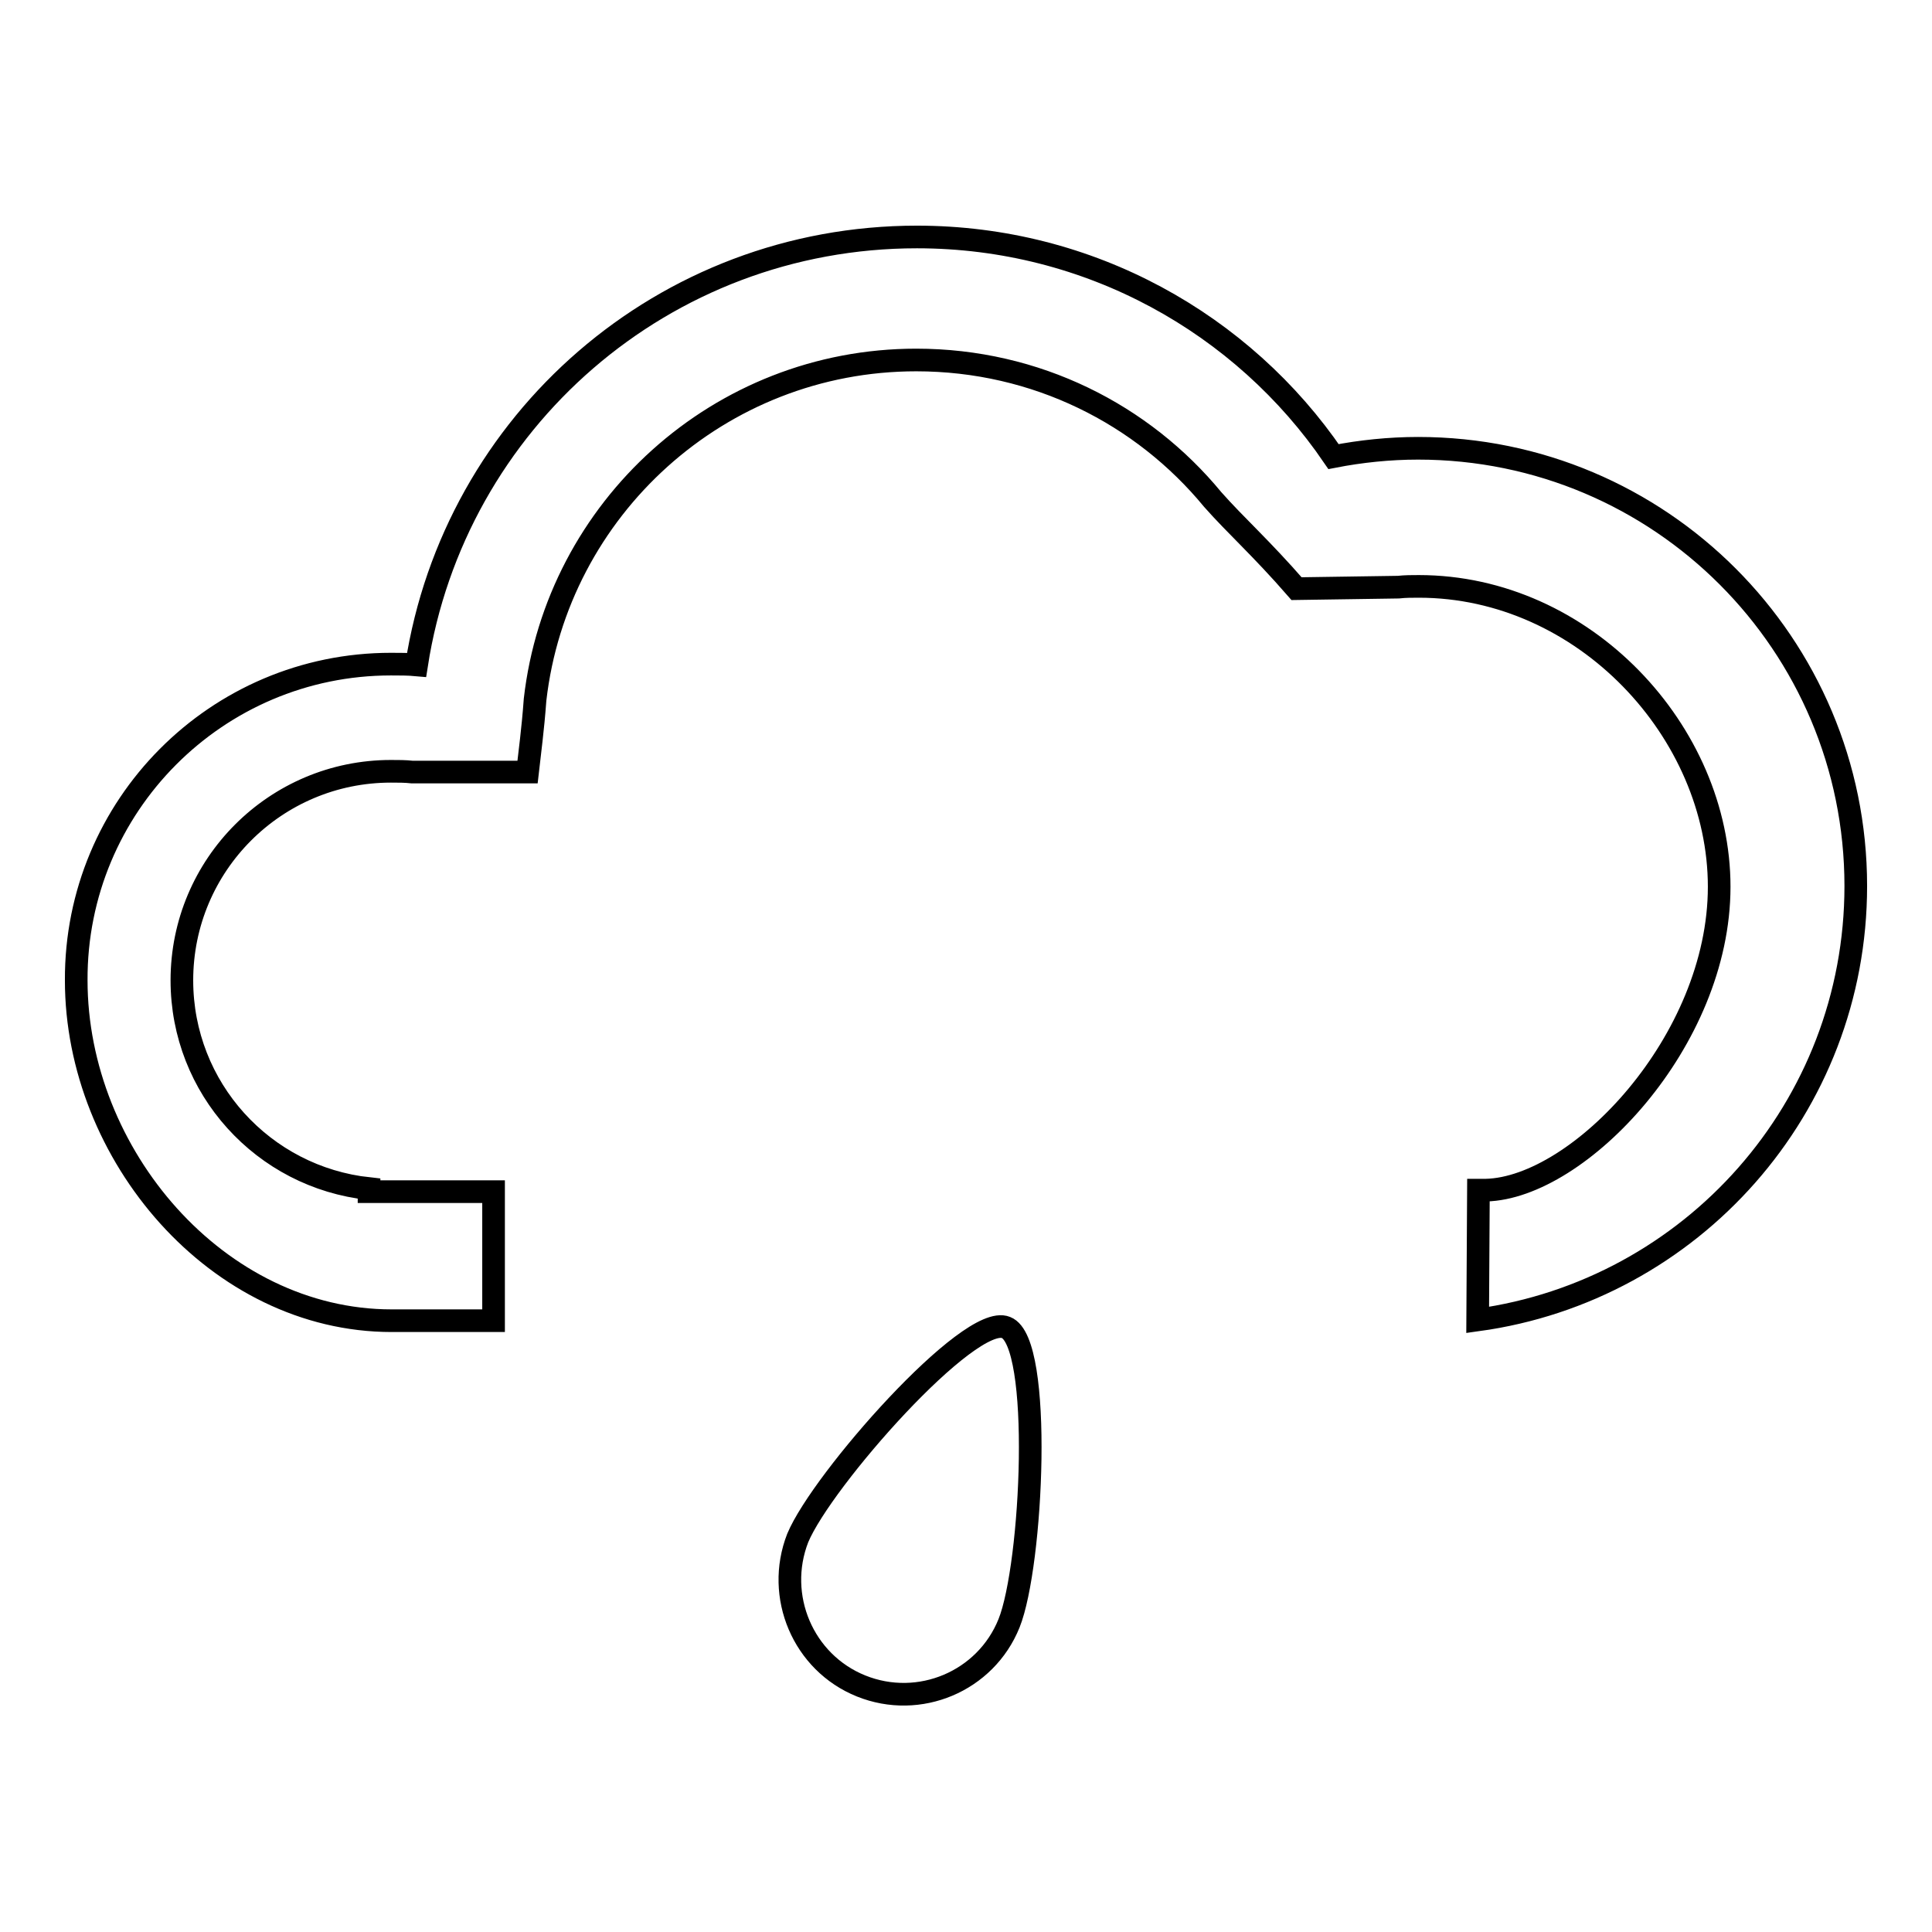 <?xml version="1.0" encoding="utf-8"?>
<!-- Svg Vector Icons : http://www.onlinewebfonts.com/icon -->
<!DOCTYPE svg PUBLIC "-//W3C//DTD SVG 1.1//EN" "http://www.w3.org/Graphics/SVG/1.1/DTD/svg11.dtd">
<svg version="1.1" xmlns="http://www.w3.org/2000/svg" xmlns:xlink="http://www.w3.org/1999/xlink" x="0px" y="0px" viewBox="0 0 256 256" enable-background="new 0 0 256 256" xml:space="preserve">
<g><g><path stroke-width="3" fill-opacity="0" stroke="#000000"  d="M195.9,157.7h1c12.3-0.3,30.9-19.7,30.9-40.2S209.9,77.7,188,77.7c-0.9,0-1.8,0-2.7,0.1L171.8,78c-4.7-5.4-8-8.3-11.1-11.8c-9.3-11.3-23.4-18.5-39.3-18.5c-26.1,0-47.6,19.7-50.5,45c-0.3,4.1-0.7,6.9-1,9.6H54.6c-0.9-0.1-1.8-0.1-2.8-0.1c-15.3,0-27.7,12.4-27.7,27.7c0,14.3,10.8,26.1,24.8,27.6v0.4h16.5V175l-13.5,0c-23.1,0-41.8-22-41.8-45.1C10,106.8,28.7,88,51.8,88c1.2,0,2.3,0,3.4,0.1c5-32.2,32.7-56.7,66.3-56.7c22.9,0,43.2,11.5,55.2,29.1c3.6-0.7,7.4-1.1,11.2-1.1c32.1,0,58,26,58,58c0,29.4-21.8,53.6-50.1,57.5L195.9,157.7L195.9,157.7z M114.1,223.4c7.7,3.1,16.5-0.6,19.6-8.3s4.5-37.3-0.4-39.2c-4.8-2-24.4,20.2-27.6,27.9C102.7,211.5,106.4,220.3,114.1,223.4z"/></g></g>
</svg>